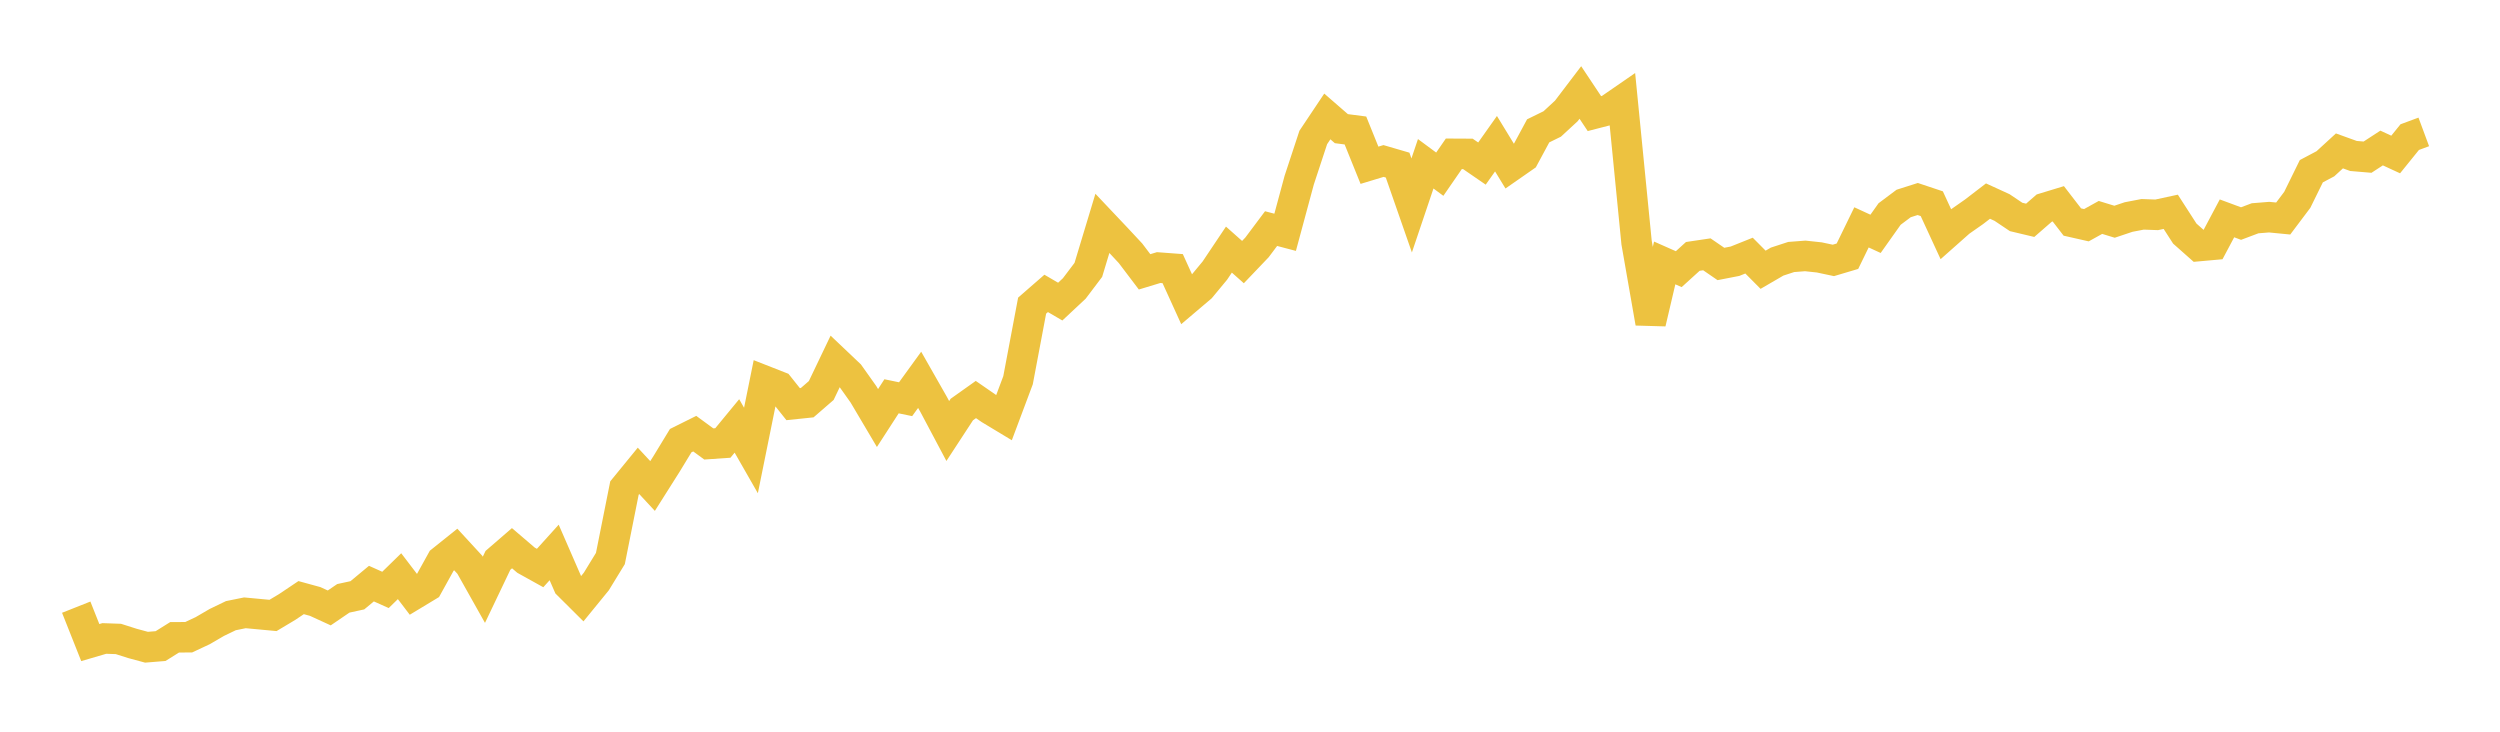 <svg width="164" height="48" xmlns="http://www.w3.org/2000/svg" xmlns:xlink="http://www.w3.org/1999/xlink"><path fill="none" stroke="rgb(237,194,64)" stroke-width="2" d="M5,39.83L5.922,42.153L6.844,41.883L7.766,41.915L8.689,42.209L9.611,42.458L10.533,42.383L11.455,41.807L12.377,41.803L13.299,41.371L14.222,40.833L15.144,40.388L16.066,40.201L16.988,40.287L17.91,40.373L18.832,39.822L19.754,39.204L20.677,39.457L21.599,39.88L22.521,39.251L23.443,39.051L24.365,38.285L25.287,38.698L26.21,37.798L27.132,39.007L28.054,38.45L28.976,36.785L29.898,36.047L30.82,37.048L31.743,38.691L32.665,36.759L33.587,35.962L34.509,36.75L35.431,37.262L36.353,36.241L37.275,38.357L38.198,39.275L39.12,38.145L40.042,36.638L40.964,32.017L41.886,30.889L42.808,31.882L43.731,30.423L44.653,28.907L45.575,28.448L46.497,29.123L47.419,29.06L48.341,27.941L49.263,29.552L50.186,24.993L51.108,25.355L52.03,26.512L52.952,26.416L53.874,25.617L54.796,23.69L55.719,24.566L56.641,25.865L57.563,27.423L58.485,25.997L59.407,26.188L60.329,24.916L61.251,26.536L62.174,28.275L63.096,26.864L64.018,26.209L64.94,26.846L65.862,27.402L66.784,24.942L67.707,20.05L68.629,19.247L69.551,19.785L70.473,18.923L71.395,17.704L72.317,14.651L73.24,15.627L74.162,16.616L75.084,17.833L76.006,17.553L76.928,17.622L77.85,19.647L78.772,18.865L79.695,17.751L80.617,16.374L81.539,17.193L82.461,16.227L83.383,14.996L84.305,15.239L85.228,11.818L86.15,9.019L87.072,7.639L87.994,8.44L88.916,8.56L89.838,10.841L90.76,10.561L91.683,10.831L92.605,13.477L93.527,10.744L94.449,11.427L95.371,10.09L96.293,10.095L97.216,10.73L98.138,9.427L99.06,10.937L99.982,10.295L100.904,8.584L101.826,8.132L102.749,7.28L103.671,6.067L104.593,7.452L105.515,7.214L106.437,6.578L107.359,15.911L108.281,21.184L109.204,17.249L110.126,17.657L111.048,16.82L111.97,16.683L112.892,17.316L113.814,17.137L114.737,16.768L115.659,17.696L116.581,17.16L117.503,16.859L118.425,16.788L119.347,16.887L120.269,17.083L121.192,16.808L122.114,14.915L123.036,15.34L123.958,14.039L124.88,13.348L125.802,13.055L126.725,13.363L127.647,15.361L128.569,14.544L129.491,13.899L130.413,13.191L131.335,13.613L132.257,14.232L133.18,14.452L134.102,13.65L135.024,13.369L135.946,14.565L136.868,14.774L137.79,14.263L138.713,14.546L139.635,14.237L140.557,14.06L141.479,14.093L142.401,13.894L143.323,15.324L144.246,16.142L145.168,16.059L146.09,14.324L147.012,14.666L147.934,14.319L148.856,14.245L149.778,14.335L150.701,13.109L151.623,11.232L152.545,10.744L153.467,9.899L154.389,10.232L155.311,10.31L156.234,9.709L157.156,10.135L158.078,8.995L159,8.653"></path></svg>